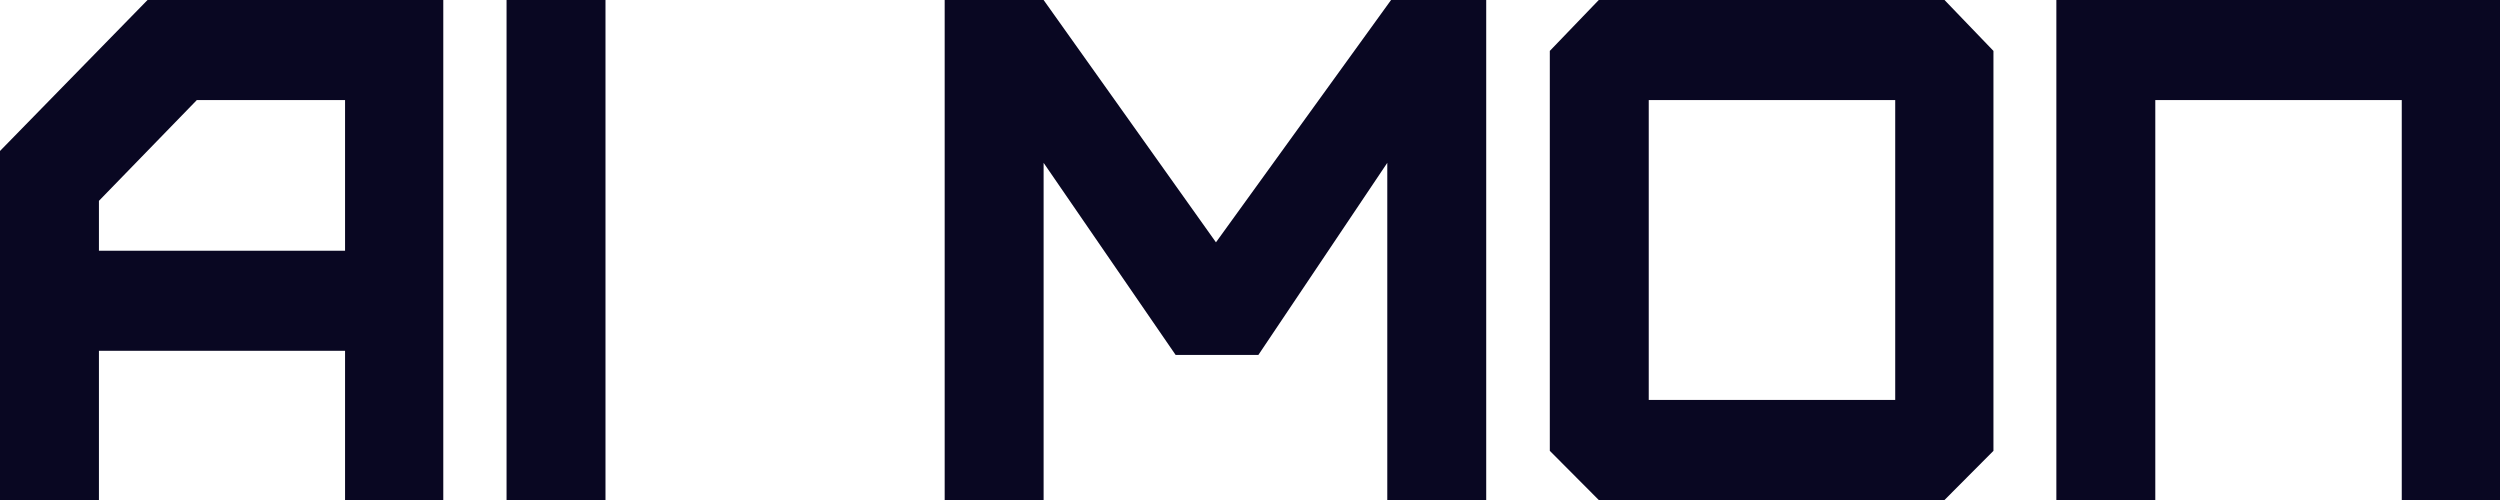 <?xml version="1.0" encoding="UTF-8"?> <svg xmlns="http://www.w3.org/2000/svg" width="185" height="37" viewBox="0 0 185 37" fill="none"><path d="M7.321 18.552H25.534V7.405H14.565L7.321 14.862V18.552ZM7.321 37H0V11.172L10.918 0H32.803V37H25.534V25.957H7.321V37Z" fill="#090722"></path><path d="M44.806 37H37.485V0H44.806V37Z" fill="#090722"></path><path d="M77.227 37H69.906V0H77.227L89.981 17.932L102.939 0H109.98V37H102.659V12.05L93.119 26.266H86.997L77.227 12.05V37Z" fill="#090722"></path><path d="M122.007 29.595H140.246V7.405H122.007V29.595ZM143.893 37H118.309L114.686 33.362V3.767L118.309 0H143.893L147.515 3.767V33.362L143.893 37Z" fill="#090722"></path><path d="M159.492 37H152.171V0H185V37H177.73V7.405H159.492V37Z" fill="#090722"></path></svg> 
